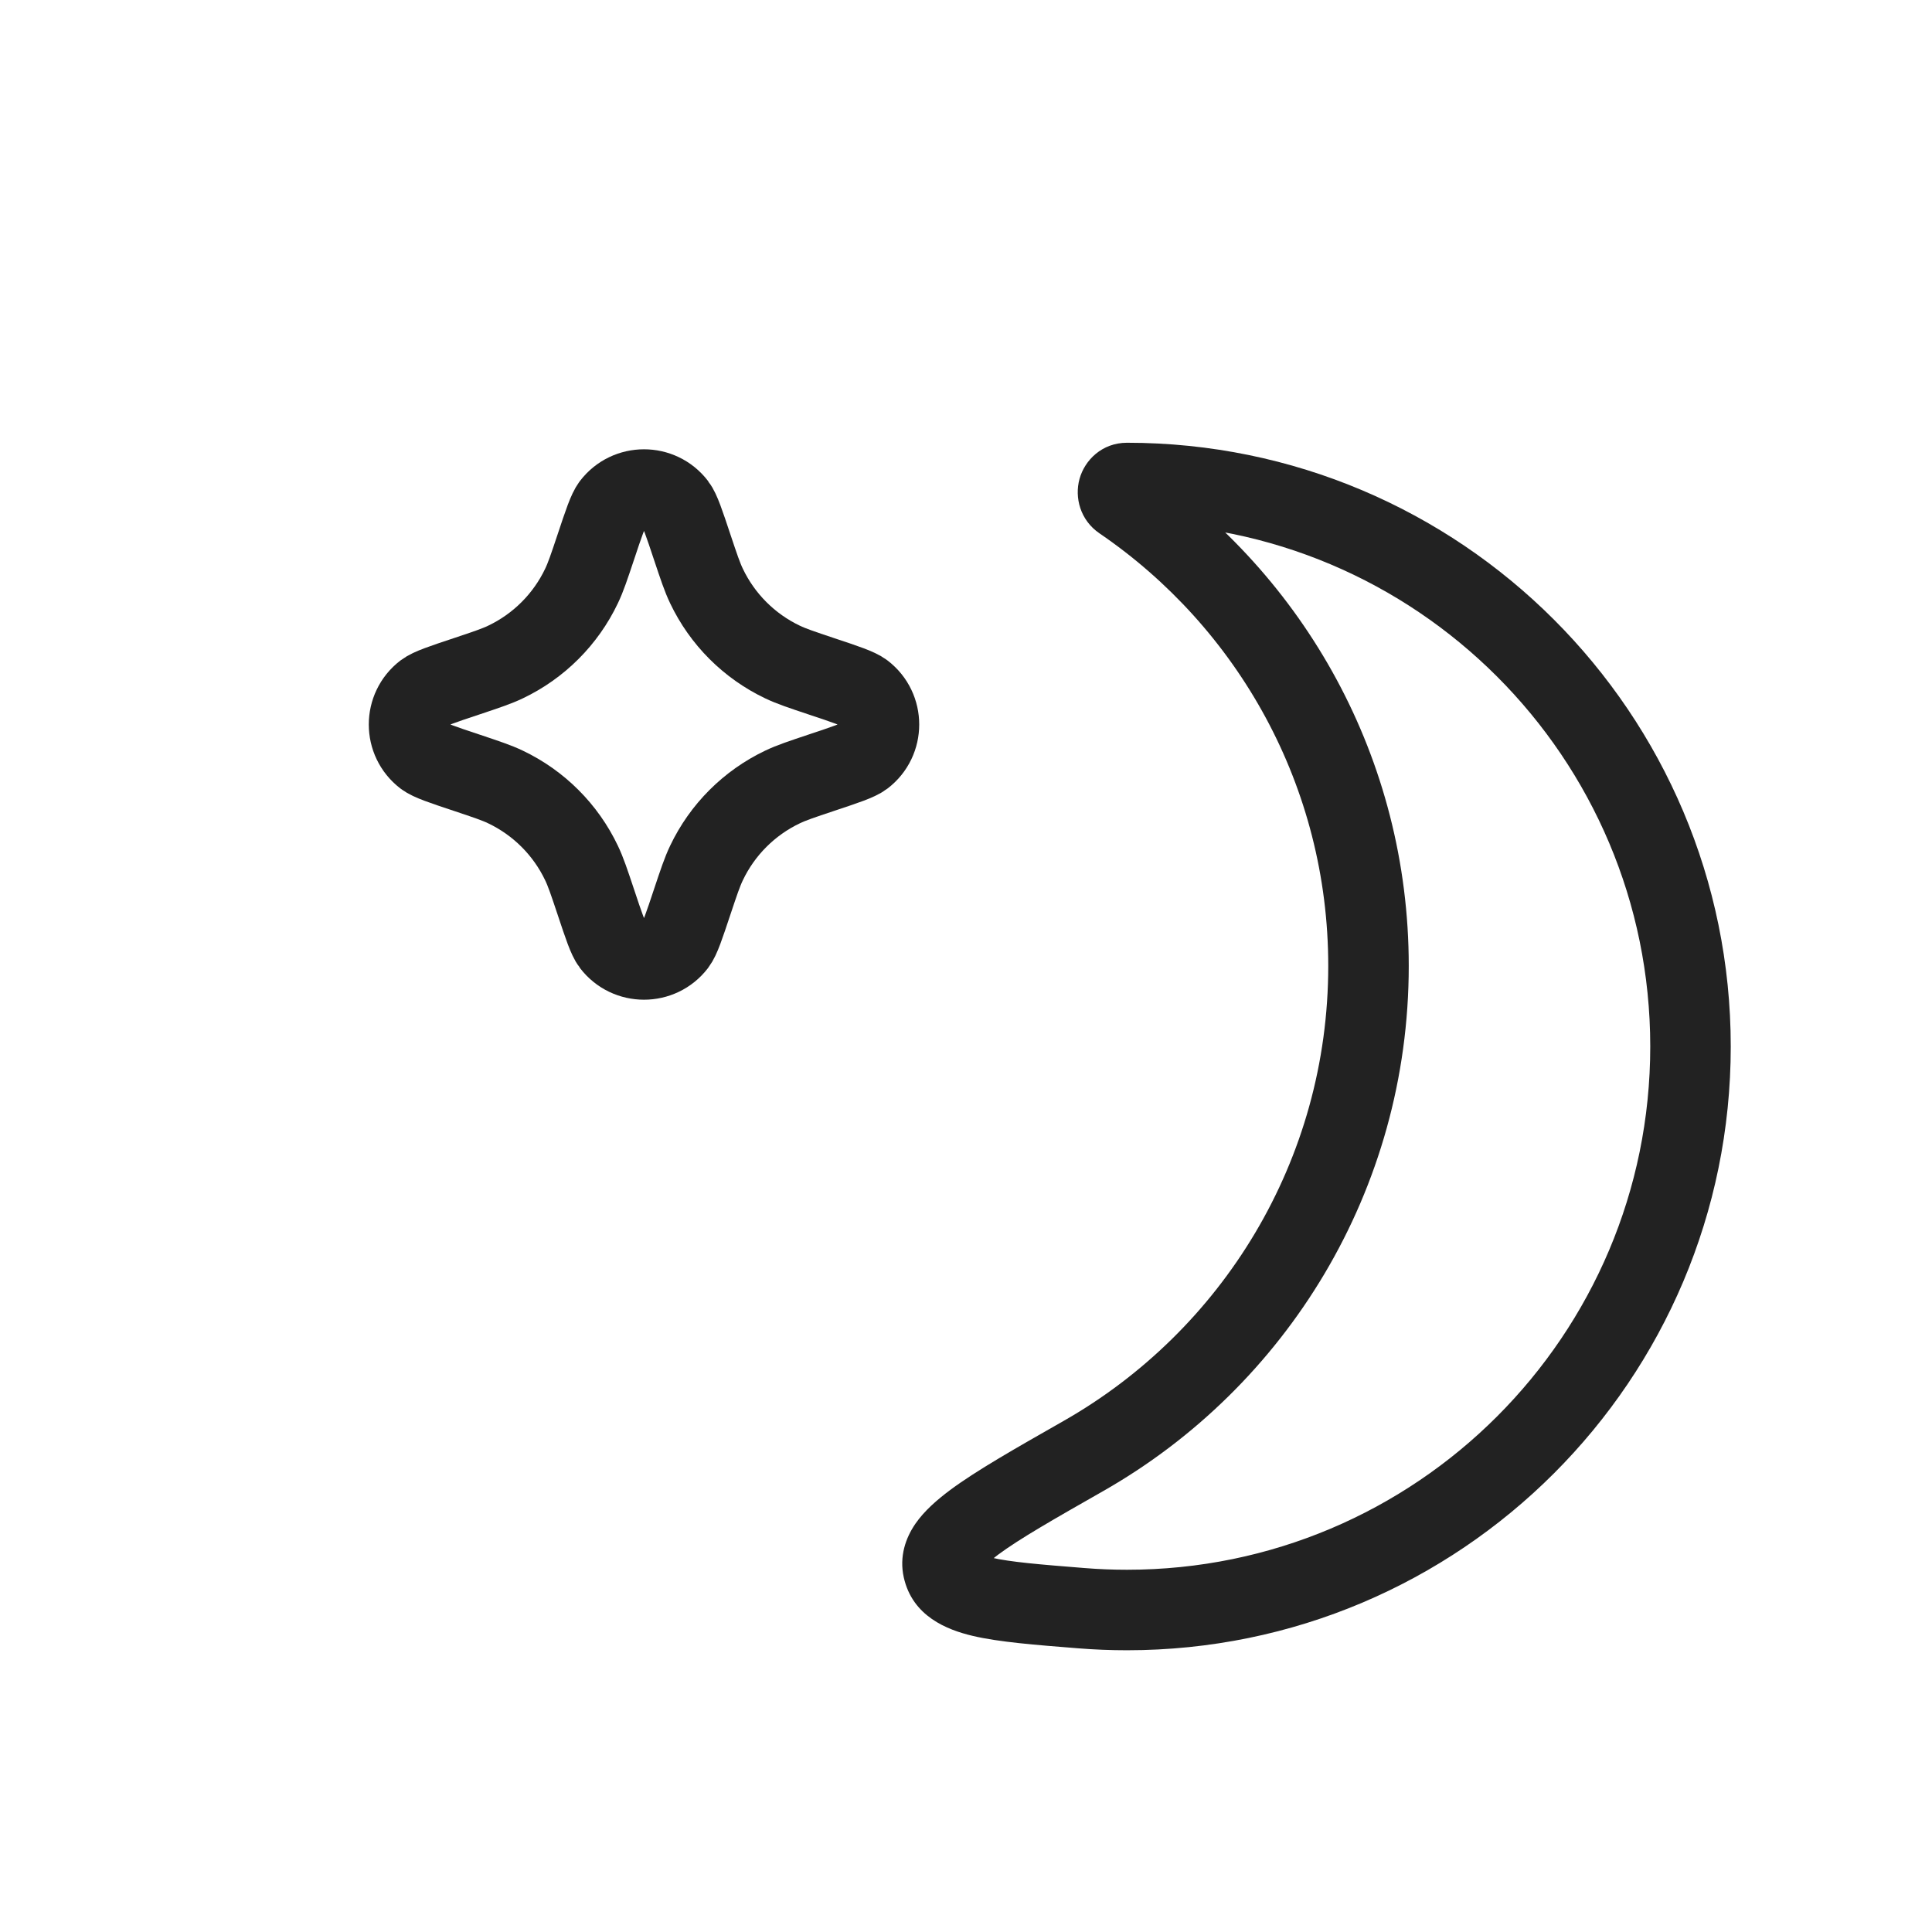 <?xml version="1.0" encoding="utf-8"?><!-- Uploaded to: SVG Repo, www.svgrepo.com, Generator: SVG Repo Mixer Tools -->
<svg width="800px" height="800px" viewBox="0 0 24 24" fill="none" xmlns="http://www.w3.org/2000/svg">
<path d="M13.435 19.977L13.475 19.479L13.435 19.977ZM11.716 19.486L12.204 19.378L11.716 19.486ZM13.94 6.213L14.222 5.8L13.94 6.213ZM20.5 13C20.5 9.41 17.59 6.5 14 6.5V5.5C18.142 5.5 21.5 8.858 21.5 13H20.5ZM14 19.5C17.59 19.5 20.5 16.59 20.5 13H21.5C21.5 17.142 18.142 20.5 14 20.5V19.5ZM13.475 19.479C13.648 19.493 13.823 19.5 14 19.5V20.5C13.796 20.5 13.595 20.492 13.395 20.476L13.475 19.479ZM13.213 17.651C15.178 16.532 16.5 14.42 16.5 11.999H17.5C17.5 14.793 15.972 17.23 13.709 18.52L13.213 17.651ZM16.5 11.999C16.5 9.767 15.375 7.797 13.659 6.626L14.222 5.8C16.2 7.149 17.5 9.423 17.5 11.999H16.5ZM13.395 20.476C12.867 20.434 12.41 20.399 12.081 20.321C11.765 20.246 11.335 20.079 11.227 19.595L12.204 19.378C12.176 19.254 12.059 19.288 12.31 19.348C12.547 19.404 12.91 19.434 13.475 19.479L13.395 20.476ZM13.709 18.52C13.087 18.874 12.664 19.116 12.4 19.312C12.268 19.41 12.213 19.47 12.195 19.497C12.186 19.51 12.222 19.459 12.204 19.378L11.227 19.595C11.169 19.334 11.251 19.104 11.371 18.929C11.483 18.767 11.642 18.63 11.804 18.509C12.128 18.268 12.618 17.99 13.213 17.651L13.709 18.52ZM14 6.5C14.197 6.5 14.335 6.358 14.374 6.215C14.412 6.077 14.37 5.901 14.222 5.8L13.659 6.626C13.417 6.461 13.347 6.179 13.41 5.95C13.474 5.716 13.69 5.5 14 5.5V6.5Z" fill="#222222"/>
<path d="M7.4 11.2L7.4 11.2C7.501 11.504 7.552 11.656 7.603 11.723C7.803 11.984 8.197 11.984 8.397 11.723C8.448 11.656 8.499 11.504 8.6 11.2L8.6 11.2C8.682 10.955 8.723 10.832 8.776 10.721C8.973 10.307 9.307 9.973 9.721 9.776C9.832 9.723 9.955 9.682 10.2 9.6L10.2 9.6C10.504 9.499 10.656 9.448 10.723 9.397C10.984 9.197 10.984 8.803 10.723 8.603C10.656 8.552 10.504 8.501 10.2 8.4L10.2 8.4C9.955 8.318 9.832 8.277 9.721 8.224C9.307 8.027 8.973 7.693 8.776 7.279C8.723 7.168 8.682 7.045 8.6 6.8C8.499 6.496 8.448 6.344 8.397 6.277C8.197 6.016 7.803 6.016 7.603 6.277C7.552 6.344 7.501 6.496 7.4 6.8C7.318 7.045 7.277 7.168 7.224 7.279C7.027 7.693 6.693 8.027 6.279 8.224C6.168 8.277 6.045 8.318 5.8 8.4C5.496 8.501 5.344 8.552 5.277 8.603C5.016 8.803 5.016 9.197 5.277 9.397C5.344 9.448 5.496 9.499 5.8 9.6C6.045 9.682 6.168 9.723 6.279 9.776C6.693 9.973 7.027 10.307 7.224 10.721C7.277 10.832 7.318 10.955 7.4 11.2Z" stroke="#222222"/>
</svg>